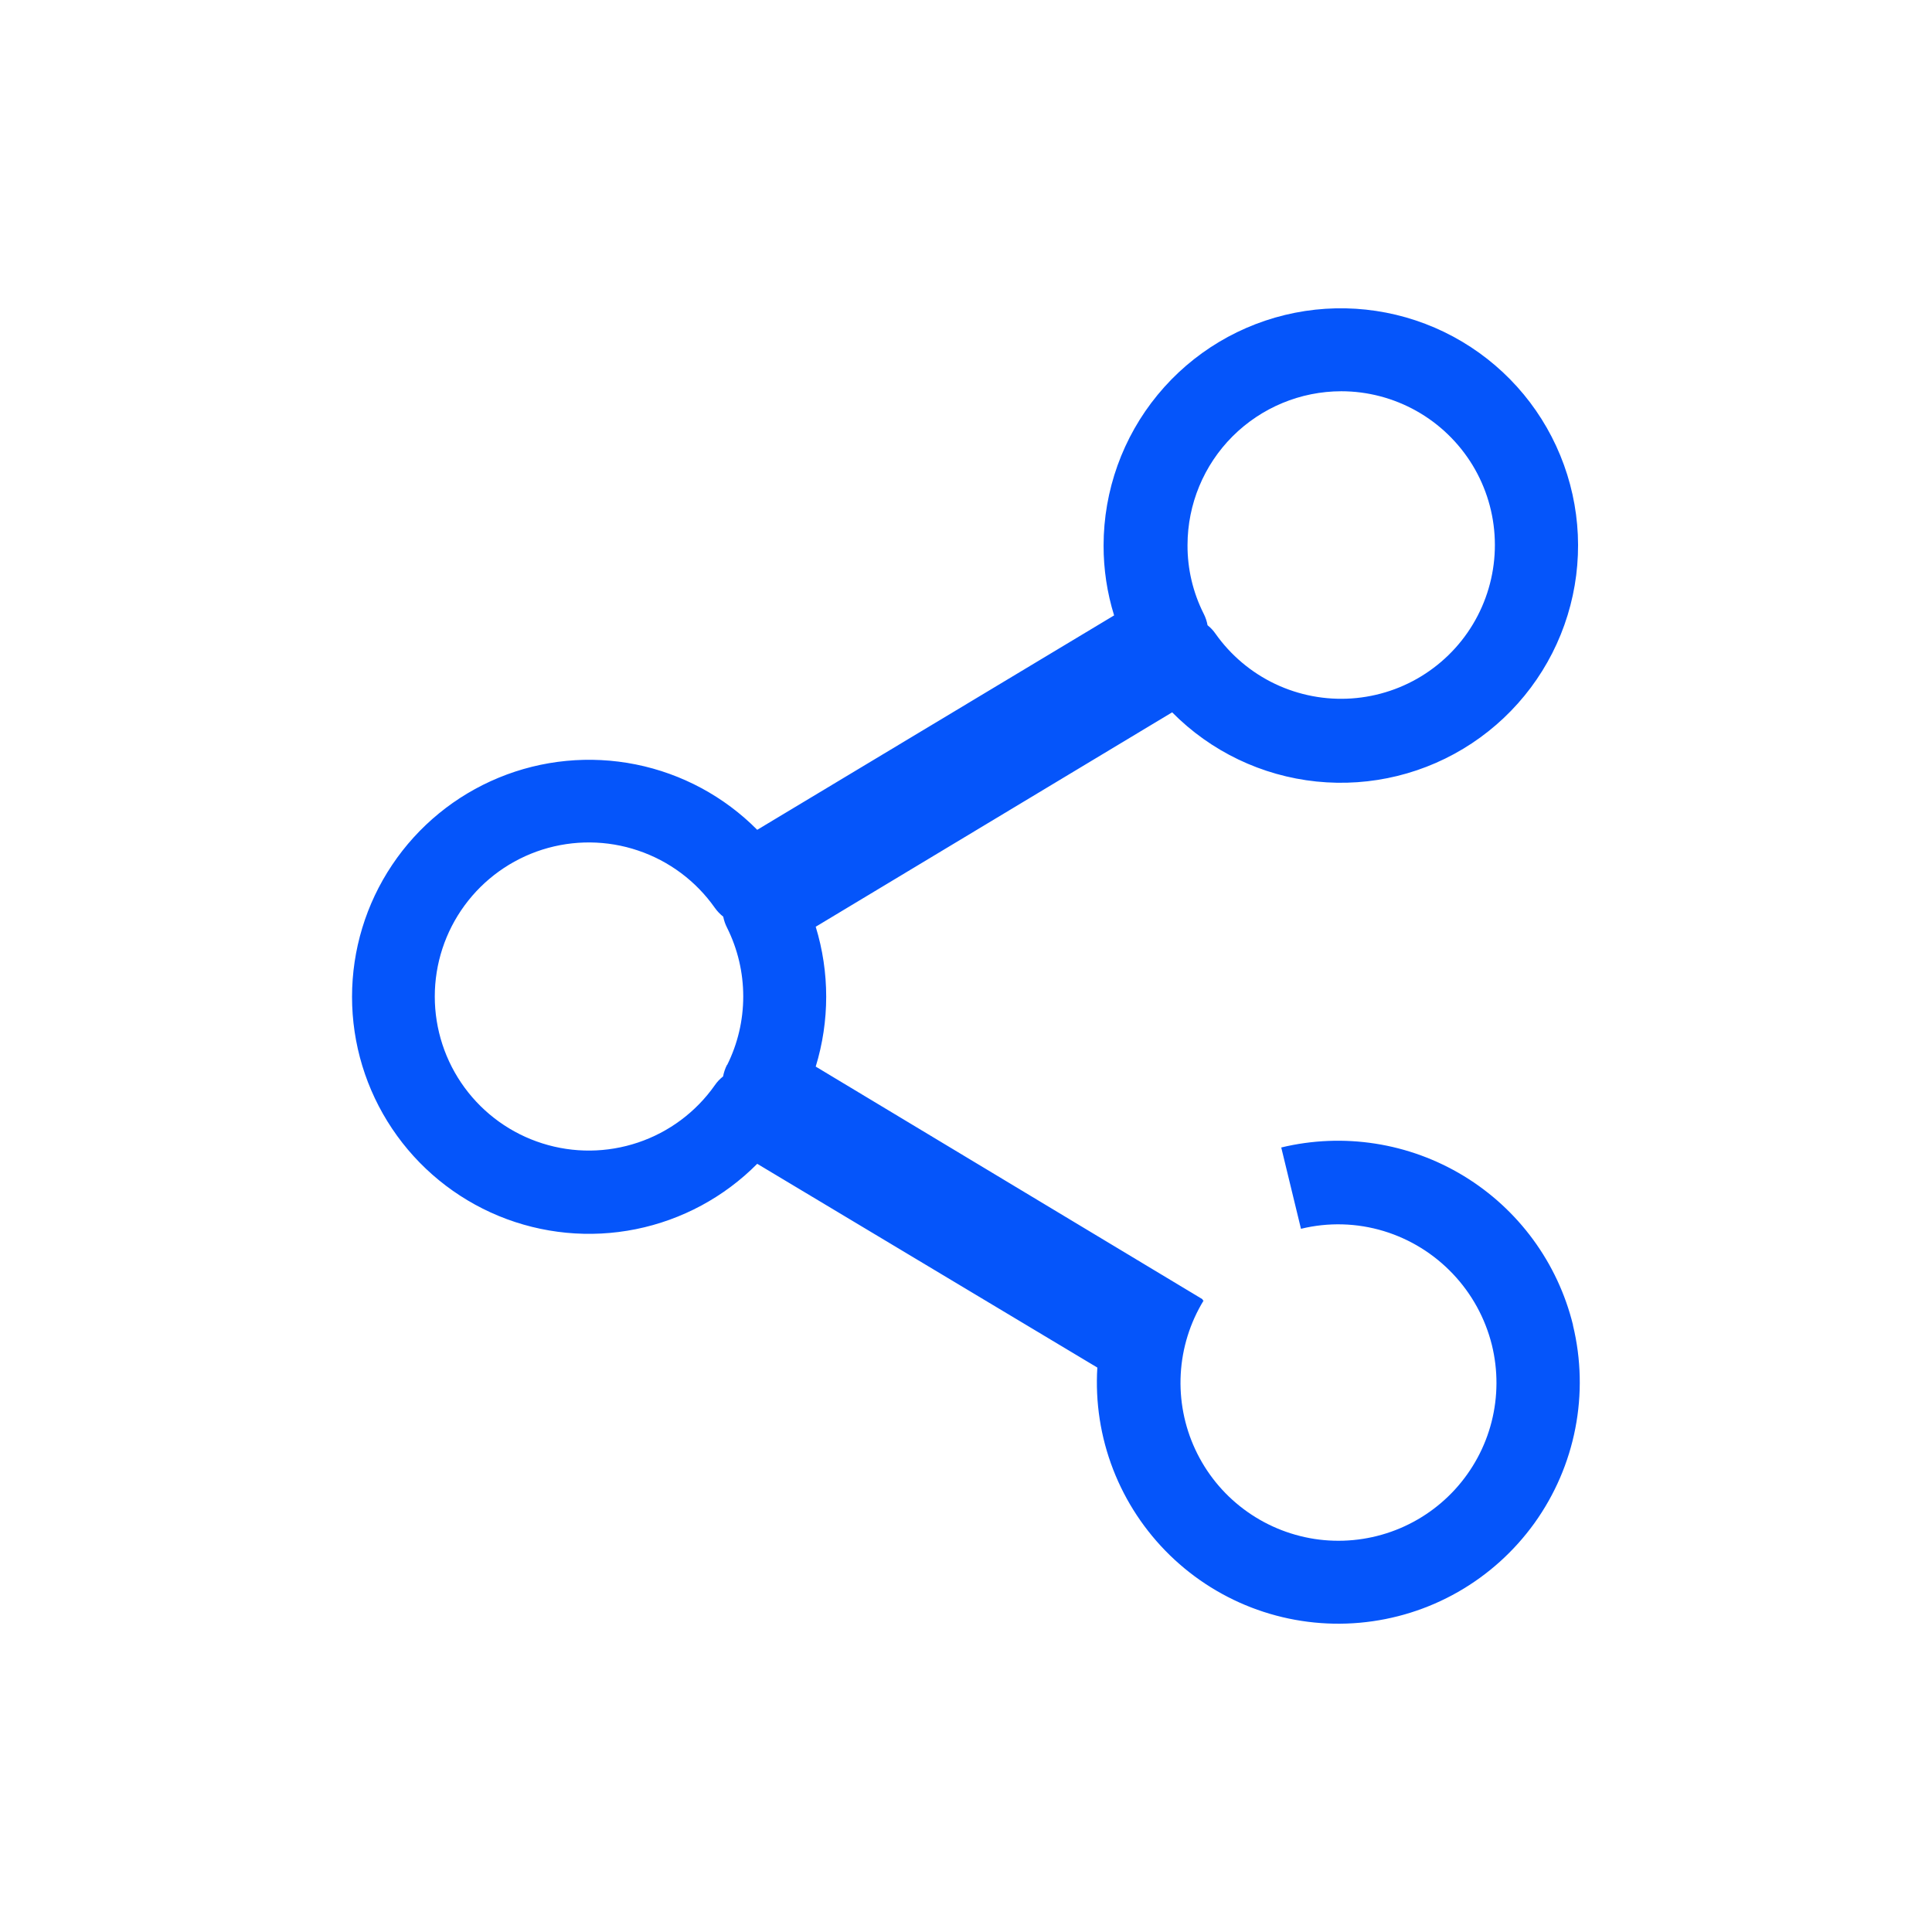 <svg width="47" height="47" viewBox="0 0 47 47" fill="none" xmlns="http://www.w3.org/2000/svg">
<path d="M38.266 32.231C37.894 30.72 36.939 29.417 35.609 28.608C34.279 27.799 32.682 27.55 31.169 27.915L31.649 29.893C32.314 29.731 33.009 29.75 33.664 29.949C34.304 30.144 34.882 30.502 35.343 30.988C35.804 31.473 36.131 32.069 36.293 32.719C36.444 33.333 36.442 33.975 36.286 34.588C36.13 35.201 35.824 35.766 35.397 36.233C34.97 36.7 34.435 37.054 33.838 37.264C33.242 37.474 32.602 37.534 31.977 37.438C31.352 37.341 30.76 37.092 30.254 36.712C29.748 36.333 29.344 35.834 29.077 35.26C28.81 34.687 28.689 34.056 28.724 33.425C28.759 32.793 28.95 32.18 29.279 31.64L29.254 31.623V31.607L19.844 25.947C20.184 24.839 20.184 23.653 19.844 22.545L28.515 17.329C29.454 18.279 30.695 18.874 32.024 19.012C33.354 19.15 34.69 18.822 35.804 18.084C36.919 17.346 37.743 16.244 38.135 14.967C38.528 13.689 38.465 12.315 37.957 11.079C37.45 9.842 36.528 8.821 35.351 8.188C34.174 7.555 32.813 7.35 31.502 7.609C30.191 7.868 29.01 8.573 28.161 9.606C27.312 10.638 26.848 11.933 26.847 13.27C26.846 13.847 26.932 14.42 27.103 14.971L18.421 20.187C17.617 19.376 16.589 18.823 15.47 18.597C14.35 18.372 13.189 18.483 12.133 18.919C11.077 19.354 10.174 20.093 9.539 21.042C8.903 21.991 8.564 23.108 8.564 24.25C8.564 25.392 8.903 26.508 9.539 27.457C10.174 28.406 11.077 29.145 12.133 29.581C13.189 30.016 14.35 30.128 15.47 29.902C16.589 29.676 17.617 29.123 18.421 28.312L26.695 33.269C26.643 34.113 26.774 34.958 27.079 35.746C27.384 36.534 27.856 37.247 28.462 37.837C29.068 38.426 29.794 38.878 30.59 39.161C31.387 39.444 32.235 39.552 33.077 39.477C33.919 39.402 34.735 39.147 35.469 38.728C36.203 38.309 36.838 37.736 37.331 37.05C37.823 36.363 38.162 35.578 38.323 34.748C38.485 33.918 38.465 33.063 38.266 32.242M32.628 9.518C33.27 9.518 33.901 9.684 34.461 9.999C35.02 10.314 35.489 10.768 35.823 11.316C36.156 11.865 36.343 12.49 36.364 13.132C36.386 13.774 36.242 14.41 35.947 14.98C35.652 15.55 35.214 16.035 34.677 16.387C34.141 16.739 33.522 16.947 32.881 16.991C32.241 17.035 31.6 16.913 31.02 16.638C30.44 16.362 29.941 15.942 29.57 15.417C29.516 15.339 29.451 15.269 29.376 15.21C29.359 15.113 29.327 15.018 29.282 14.93C29.021 14.412 28.886 13.839 28.889 13.259C28.89 12.267 29.284 11.316 29.985 10.615C30.687 9.914 31.638 9.519 32.63 9.518M17.686 25.904C17.641 25.993 17.609 26.088 17.59 26.187C17.513 26.247 17.445 26.319 17.389 26.401C16.931 27.052 16.277 27.54 15.522 27.794C14.768 28.048 13.952 28.056 13.193 27.815C12.434 27.575 11.771 27.099 11.301 26.457C10.83 25.814 10.577 25.039 10.577 24.242C10.577 23.446 10.83 22.671 11.301 22.028C11.771 21.386 12.434 20.91 13.193 20.669C13.952 20.429 14.768 20.436 15.522 20.691C16.277 20.945 16.931 21.433 17.389 22.084C17.447 22.166 17.516 22.238 17.594 22.3C17.613 22.394 17.644 22.485 17.688 22.57C17.947 23.089 18.081 23.661 18.081 24.241C18.081 24.82 17.947 25.392 17.688 25.911" fill="#0555FA"/>
</svg>
